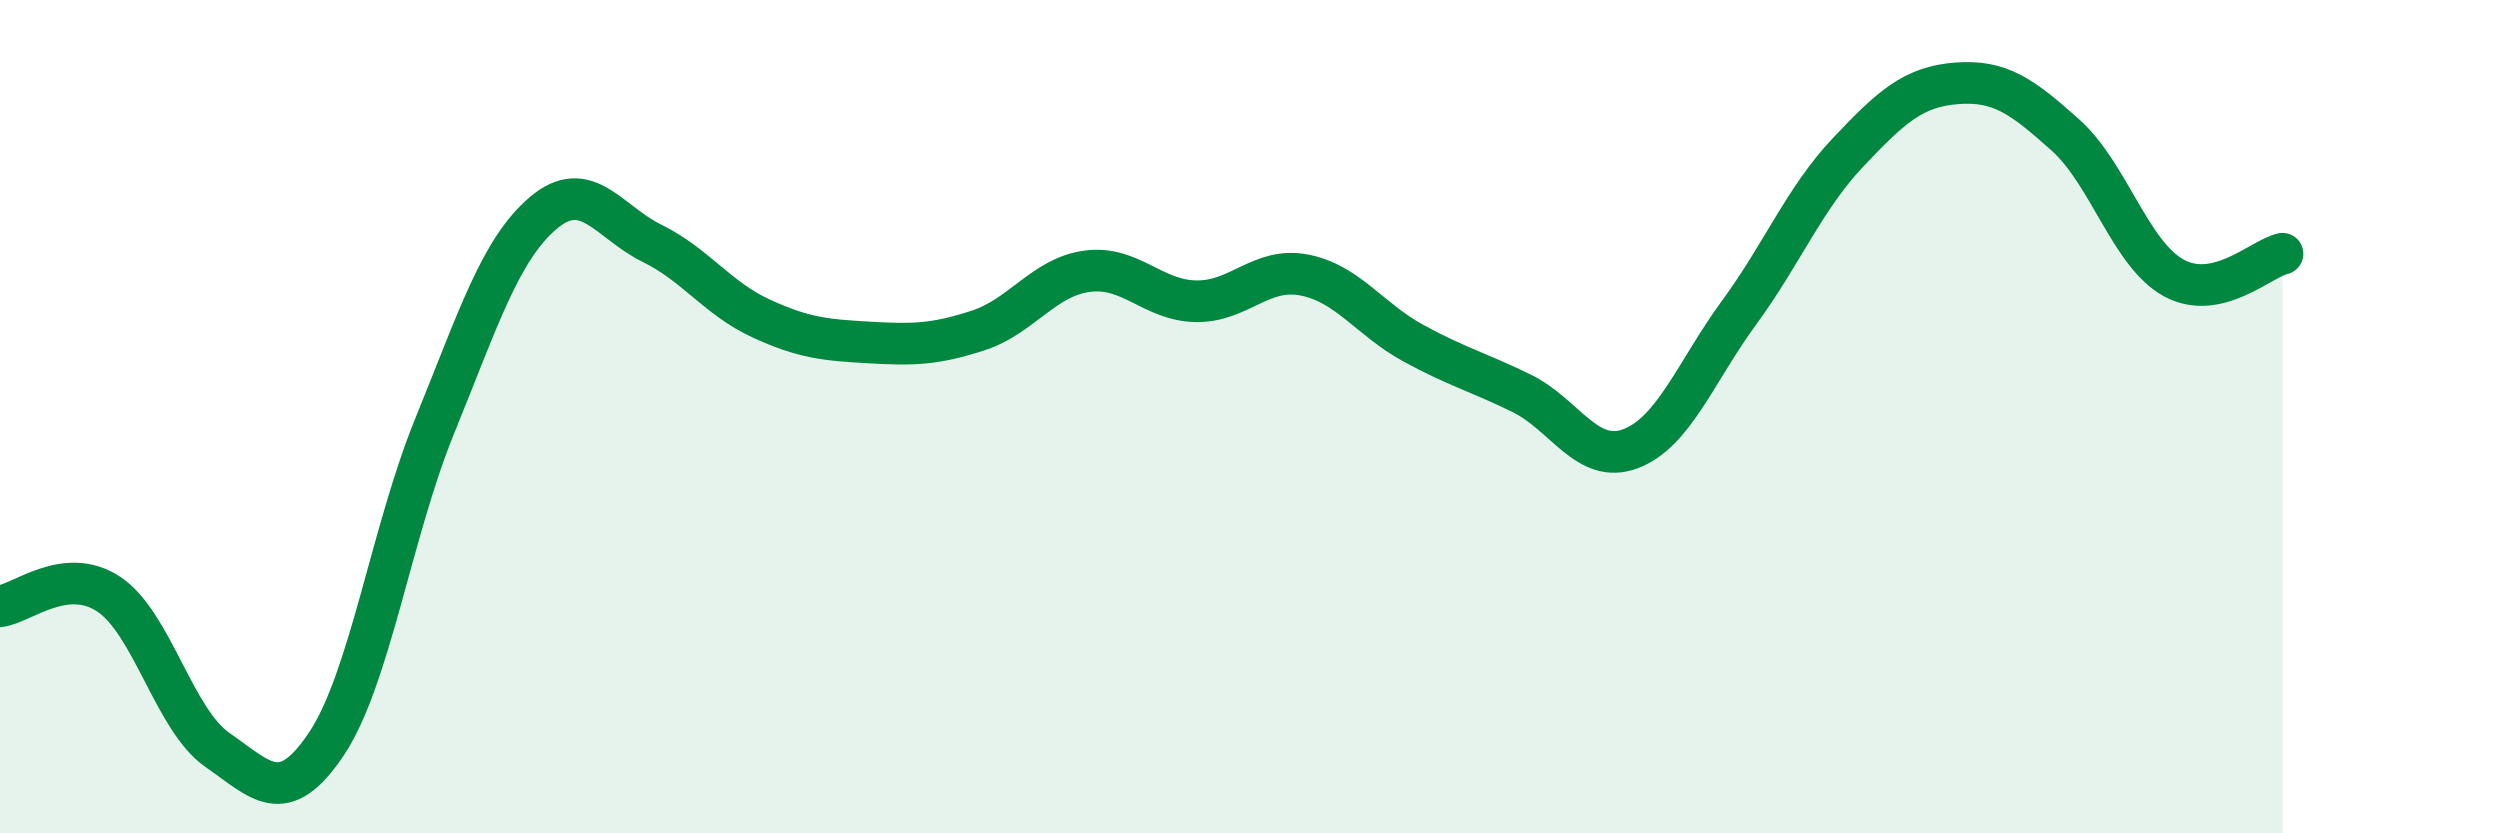 
    <svg width="60" height="20" viewBox="0 0 60 20" xmlns="http://www.w3.org/2000/svg">
      <path
        d="M 0,14.55 C 0.52,14.49 1.57,13.57 2.61,14.26 C 3.65,14.95 4.18,17.28 5.22,18 C 6.26,18.72 6.79,19.41 7.83,17.86 C 8.87,16.31 9.39,12.78 10.43,10.23 C 11.47,7.68 12,5.99 13.04,5.11 C 14.08,4.23 14.61,5.33 15.65,5.84 C 16.69,6.35 17.22,7.16 18.26,7.64 C 19.3,8.12 19.83,8.16 20.87,8.22 C 21.91,8.28 22.44,8.27 23.48,7.93 C 24.52,7.59 25.05,6.65 26.09,6.51 C 27.13,6.37 27.66,7.21 28.7,7.23 C 29.74,7.25 30.26,6.4 31.3,6.6 C 32.34,6.8 32.87,7.66 33.91,8.23 C 34.95,8.8 35.48,8.93 36.52,9.44 C 37.56,9.95 38.09,11.16 39.13,10.77 C 40.17,10.38 40.7,8.92 41.74,7.5 C 42.78,6.08 43.31,4.76 44.35,3.66 C 45.39,2.56 45.92,2.08 46.96,2 C 48,1.92 48.53,2.31 49.57,3.24 C 50.61,4.17 51.13,6.1 52.17,6.67 C 53.21,7.24 54.26,6.21 54.78,6.09L54.78 20L0 20Z"
        fill="#008740"
        opacity="0.1"
        stroke-linecap="round"
        stroke-linejoin="round"
      />
      <path
        d="M 0,14.55 C 0.52,14.49 1.57,13.57 2.61,14.26 C 3.65,14.95 4.18,17.28 5.22,18 C 6.26,18.72 6.79,19.41 7.83,17.86 C 8.87,16.31 9.39,12.78 10.43,10.23 C 11.47,7.68 12,5.99 13.04,5.11 C 14.08,4.23 14.61,5.33 15.65,5.84 C 16.69,6.35 17.22,7.16 18.26,7.64 C 19.3,8.12 19.83,8.16 20.87,8.22 C 21.91,8.28 22.44,8.27 23.48,7.93 C 24.52,7.59 25.05,6.65 26.09,6.51 C 27.13,6.37 27.66,7.21 28.7,7.23 C 29.74,7.25 30.26,6.4 31.3,6.6 C 32.34,6.8 32.87,7.66 33.91,8.23 C 34.95,8.8 35.48,8.93 36.52,9.44 C 37.56,9.95 38.09,11.16 39.13,10.77 C 40.17,10.38 40.7,8.92 41.74,7.5 C 42.78,6.08 43.31,4.76 44.35,3.66 C 45.39,2.56 45.92,2.08 46.96,2 C 48,1.92 48.53,2.31 49.57,3.24 C 50.61,4.17 51.13,6.1 52.17,6.67 C 53.21,7.24 54.26,6.21 54.78,6.09"
        stroke="#008740"
        stroke-width="1"
        fill="none"
        stroke-linecap="round"
        stroke-linejoin="round"
      />
    </svg>
  